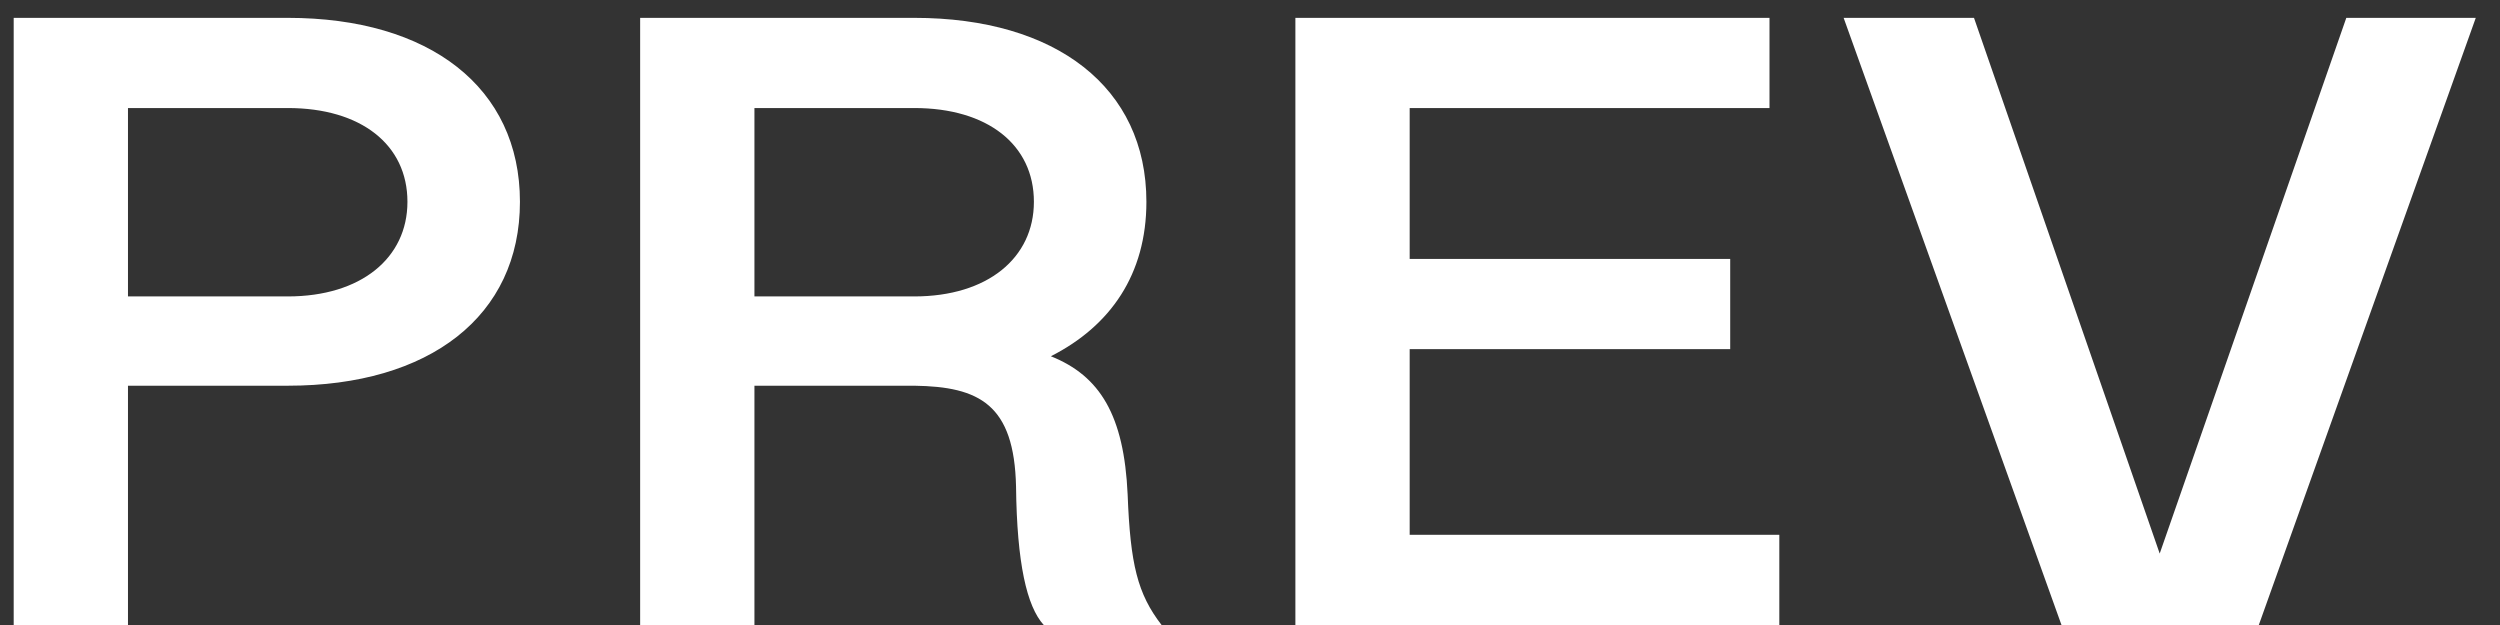 <svg width="84" height="21" viewBox="0 0 84 21" fill="none" xmlns="http://www.w3.org/2000/svg">
<rect x="0" y="0" width="84" height="21" fill="#333333" stroke="none"/>
<path d="M0.46 21V0.6H9.67C14.44 0.6 17.47 2.94 17.47 6.78C17.47 10.62 14.44 12.96 9.67 12.96H4.3V21H0.46ZM4.3 9.96H9.67C12.13 9.96 13.69 8.67 13.69 6.78C13.69 4.86 12.13 3.63 9.67 3.63H4.3V9.96ZM21.509 21V0.6H30.719C35.489 0.6 38.519 2.94 38.519 6.78C38.519 9.21 37.319 10.95 35.309 11.97C36.959 12.63 37.769 13.95 37.889 16.62C37.979 18.96 38.219 19.95 39.029 21H35.069C34.499 20.37 34.169 18.93 34.139 16.35C34.079 13.59 32.909 12.99 30.719 12.96H25.349V21H21.509ZM25.349 9.96H30.719C33.179 9.96 34.739 8.67 34.739 6.78C34.739 4.86 33.179 3.63 30.719 3.63H25.349V9.96ZM43.525 21V0.6H59.455V3.63H47.365V8.7H58.135V11.73H47.365V17.97H59.785V21H43.525ZM69.266 21L61.946 0.6H66.326L72.566 18.6L78.836 0.6H83.186L75.896 21H69.266Z" fill="white"/>
</svg>
